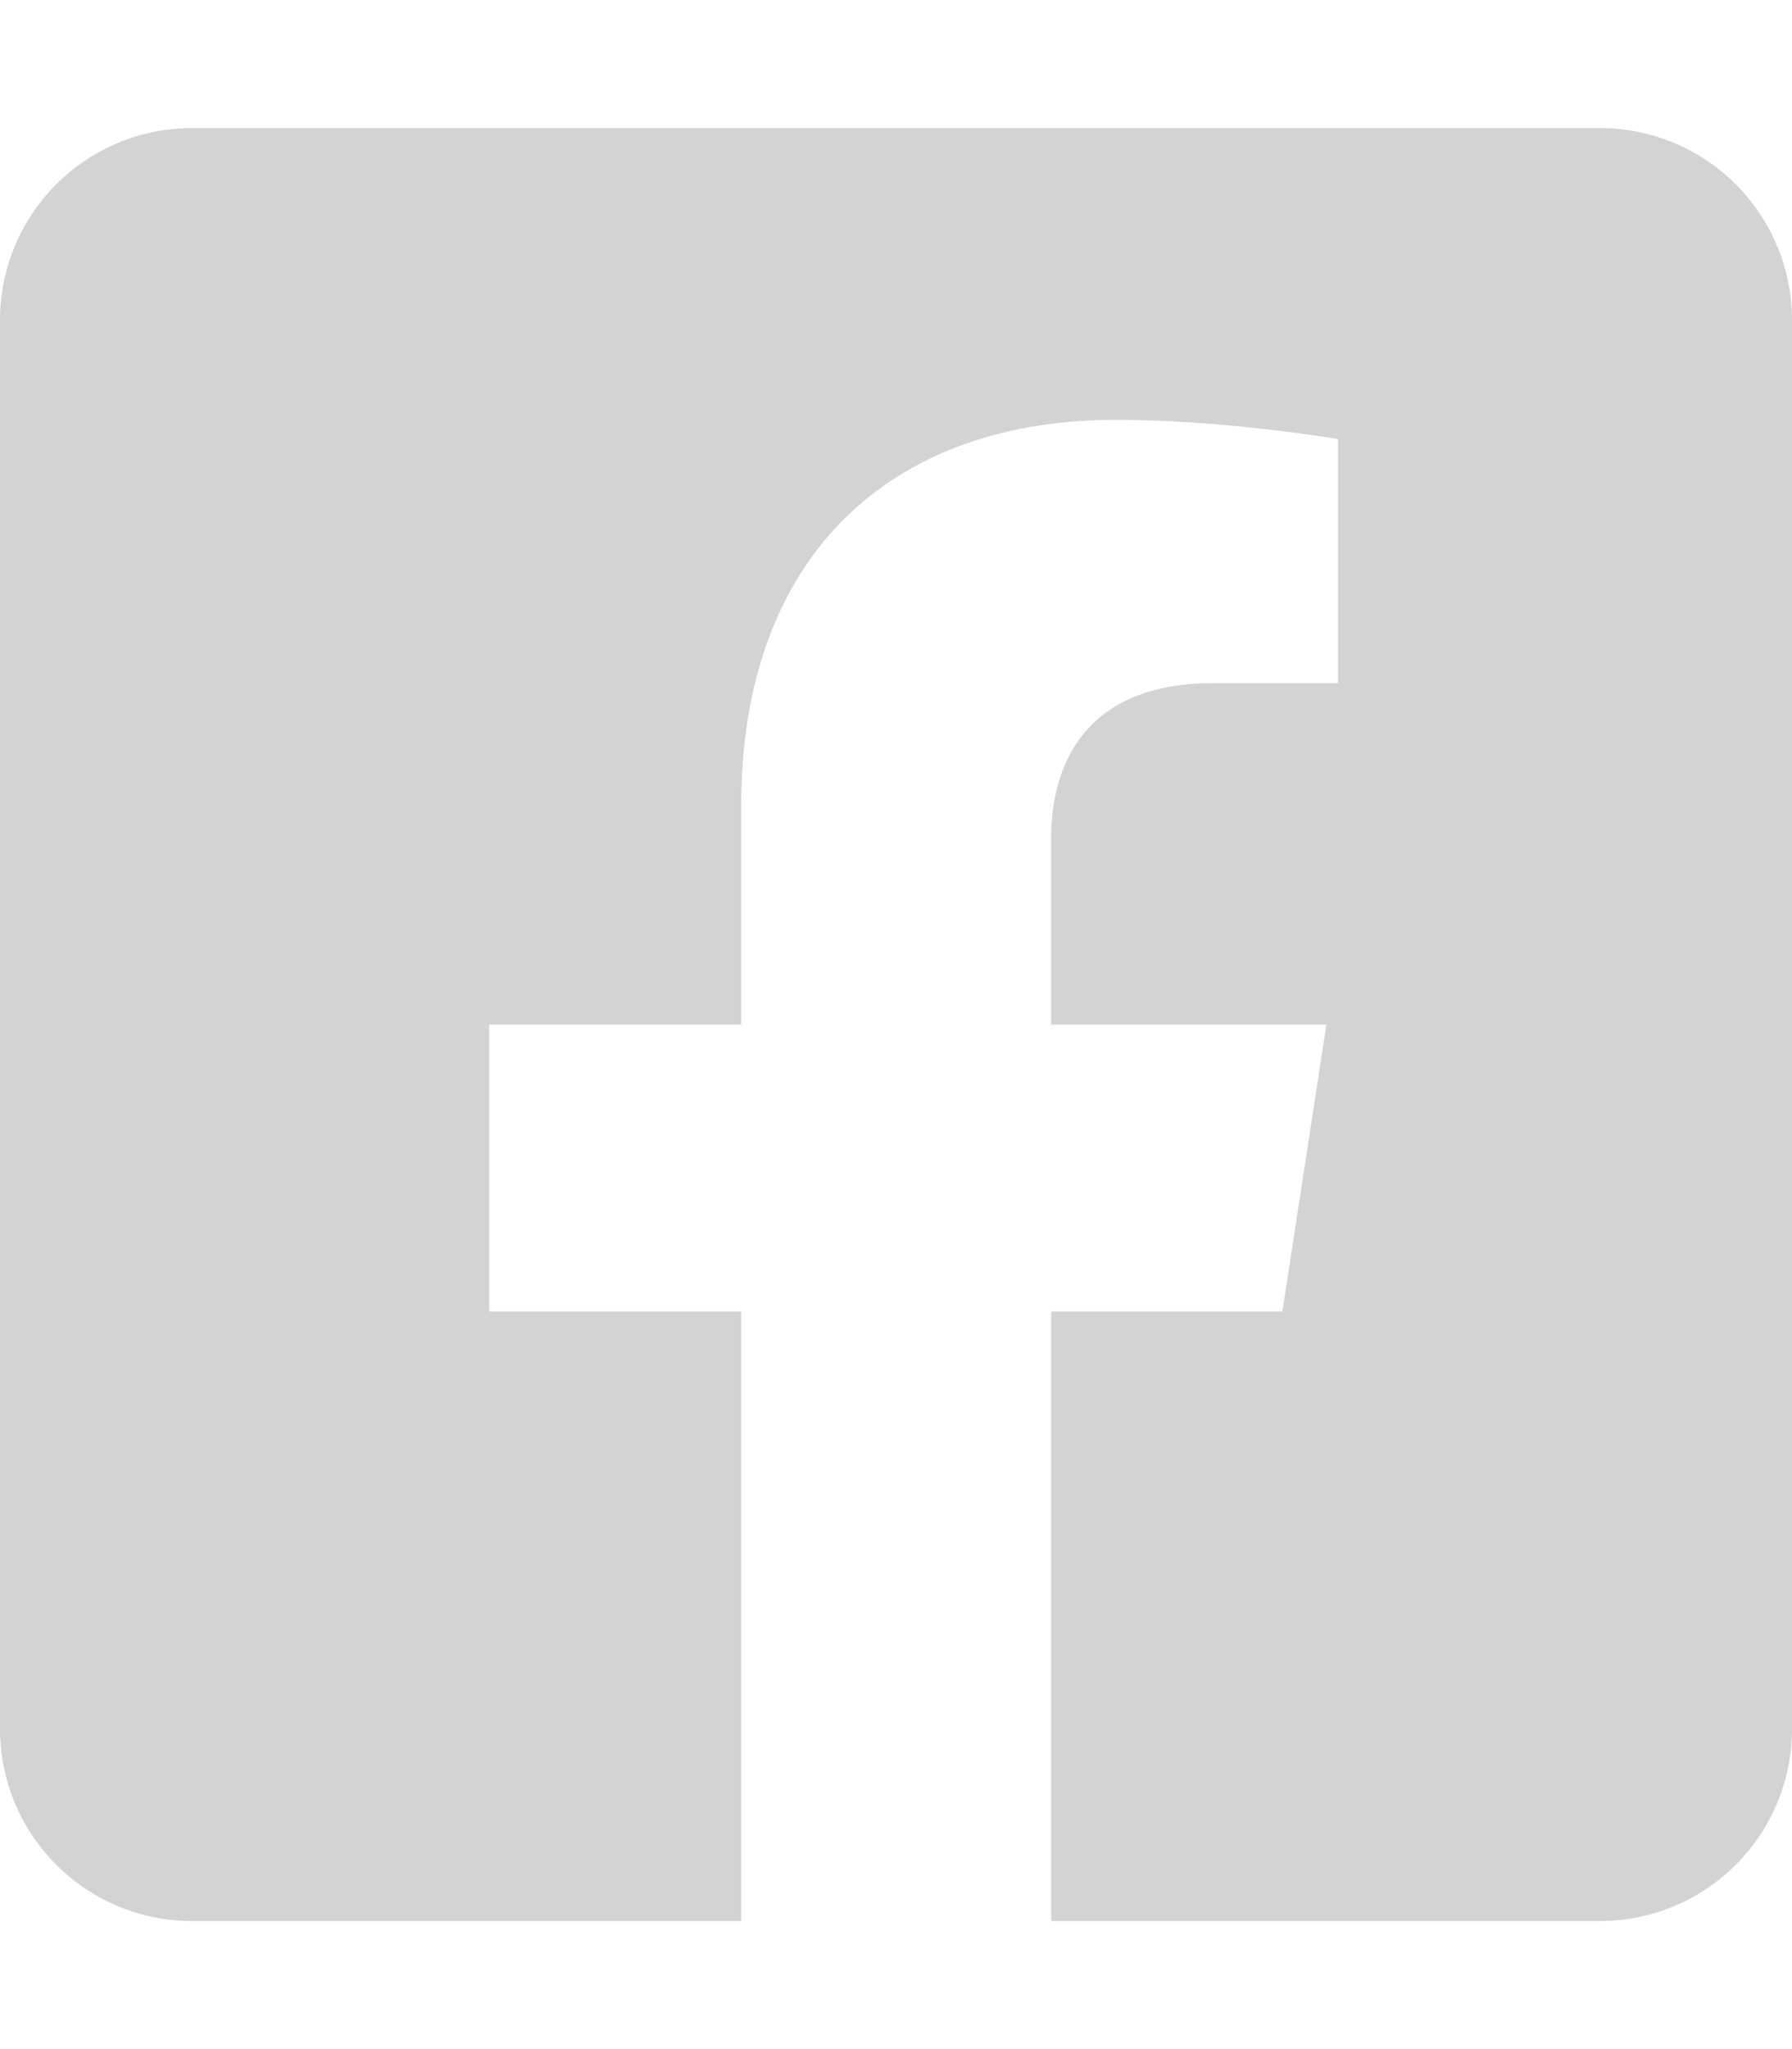 <svg xmlns="http://www.w3.org/2000/svg" viewBox="0 0 448 512"><!--!Font Awesome Free 6.5.2 by @fontawesome - https://fontawesome.com License - https://fontawesome.com/license/free Copyright 2024 Fonticons, Inc.--><path fill="#d1d3d4" d="M400 32H48A48 48 0 0 0 0 80v352a48 48 0 0 0 48 48h137.3V327.7h-63V256h63v-54.6c0-62.2 37-96.5 93.7-96.5 27.1 0 55.5 4.8 55.5 4.8v61h-31.3c-30.8 0-40.4 19.1-40.4 38.7V256h68.8l-11 71.7h-57.8V480H400a48 48 0 0 0 48-48V80a48 48 0 0 0 -48-48z"/></svg>
